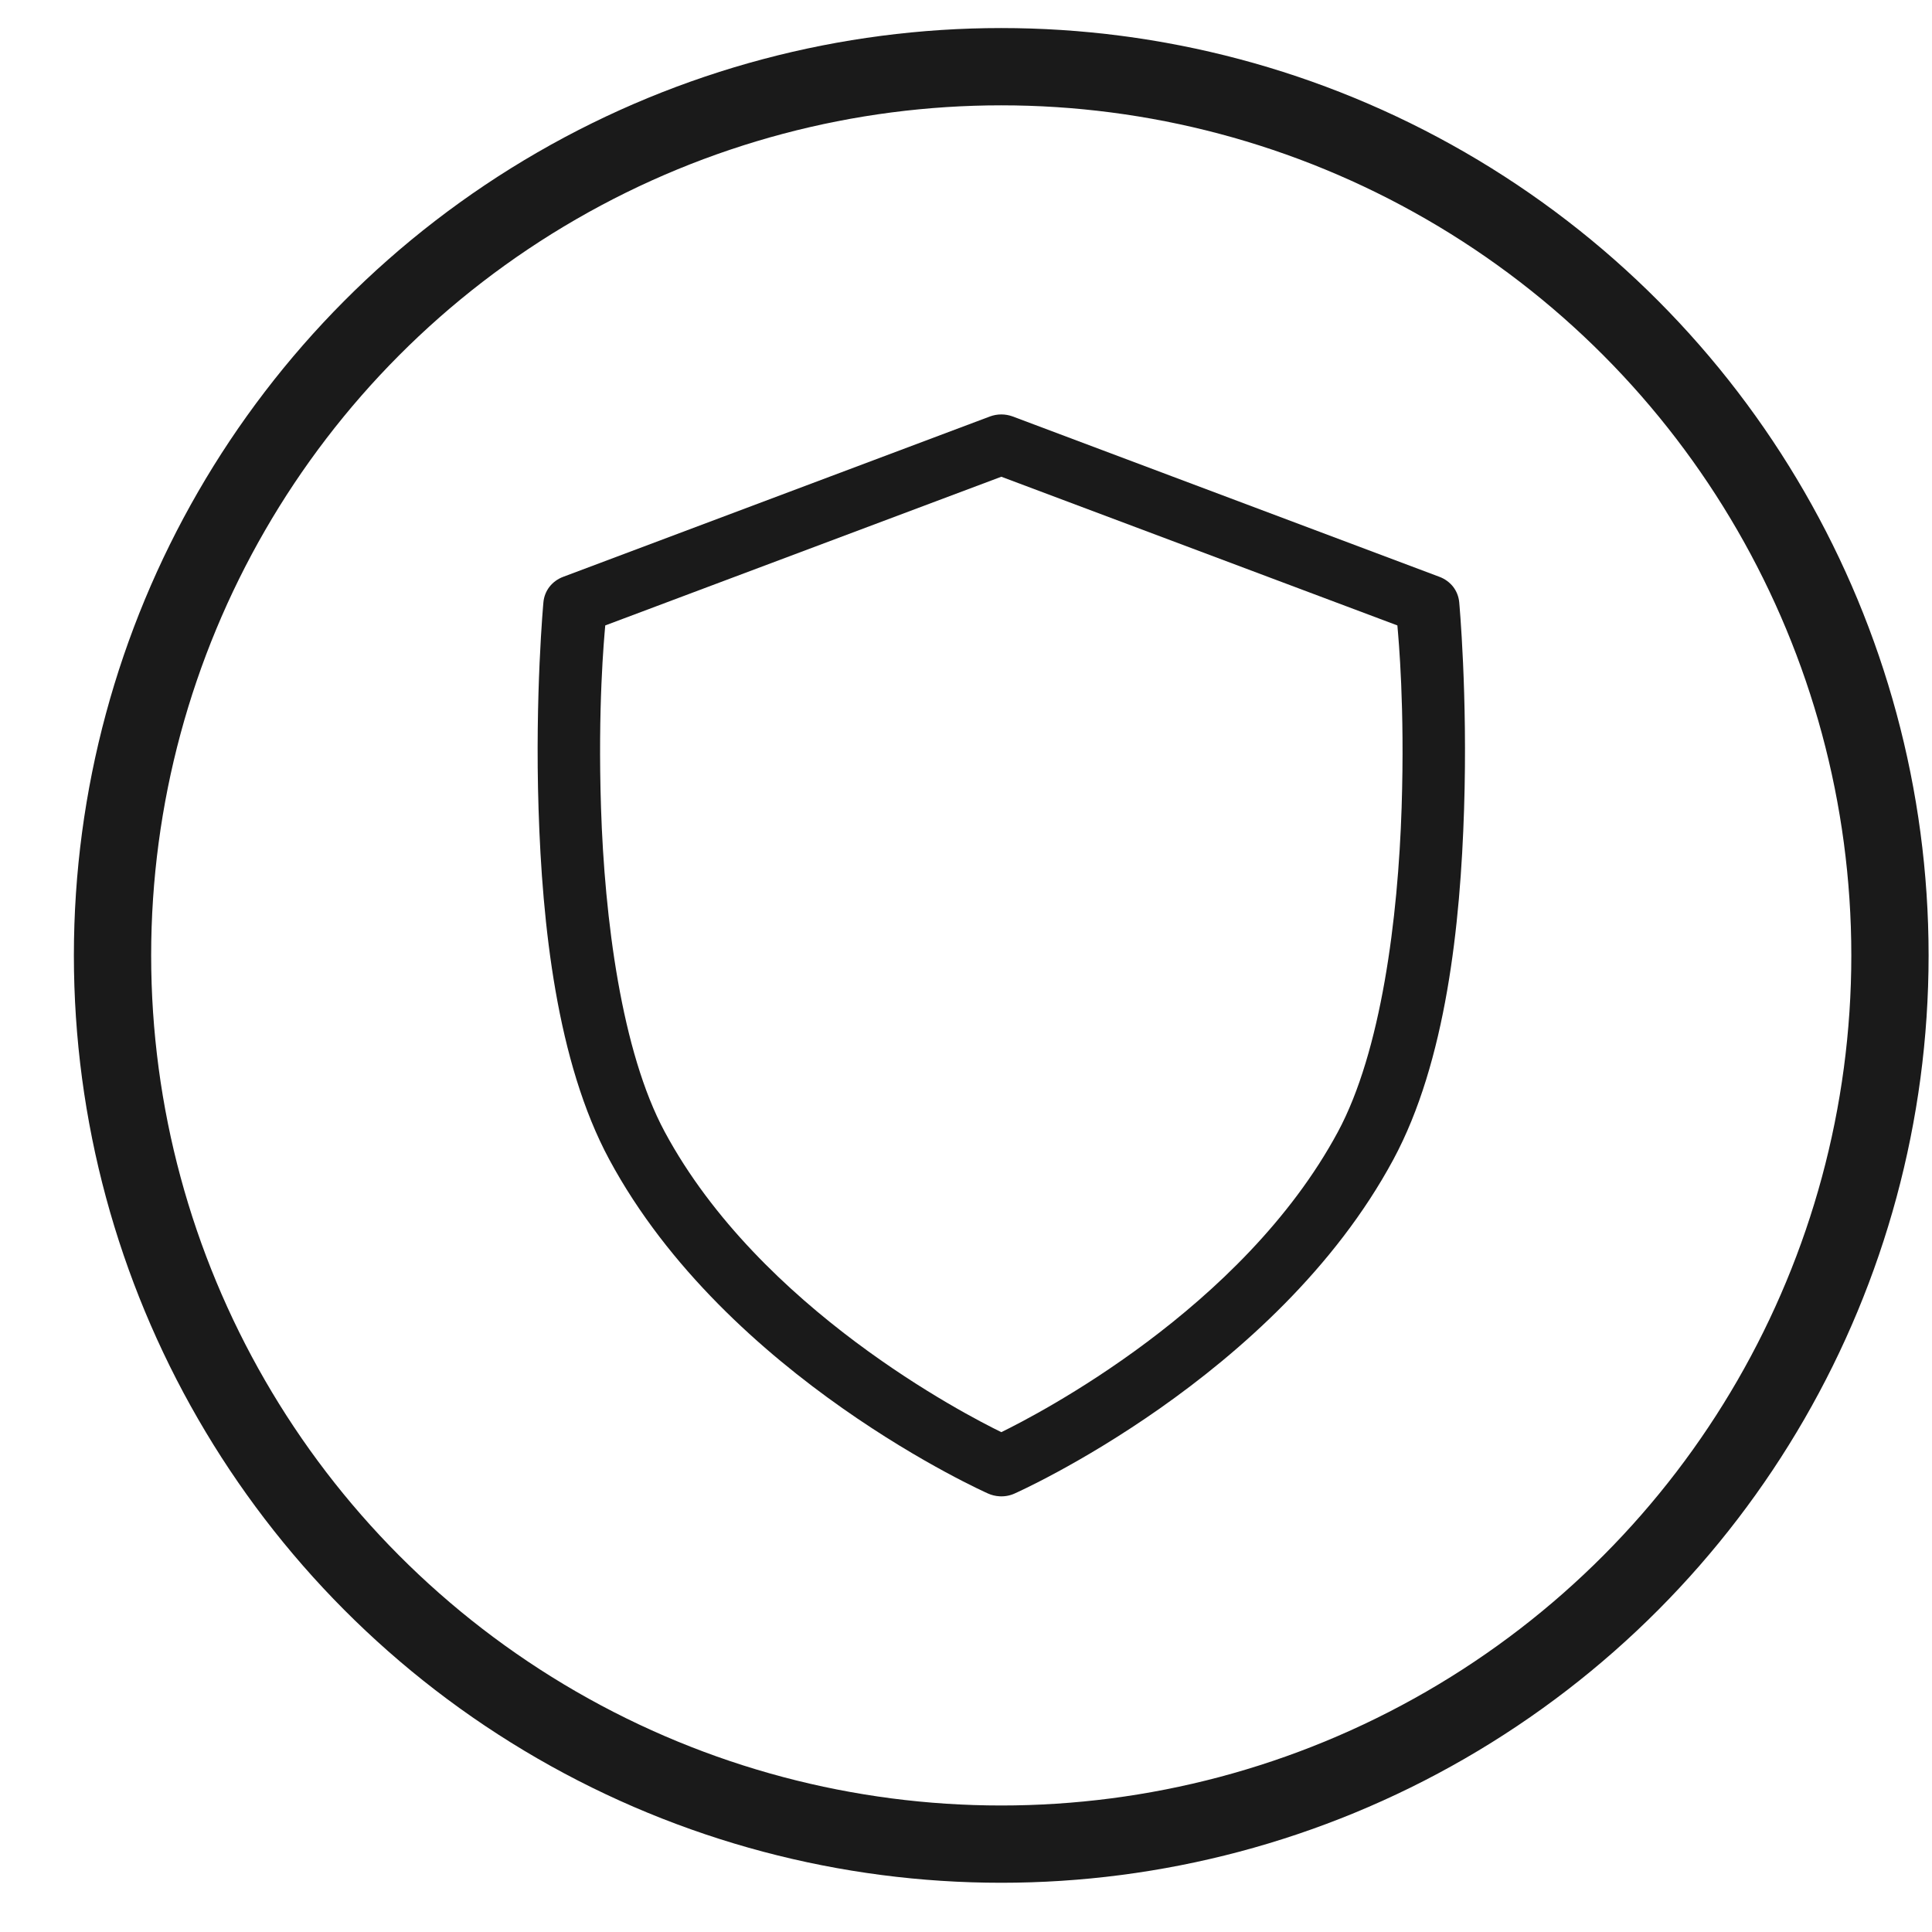 <svg xmlns="http://www.w3.org/2000/svg" fill="none" viewBox="0 0 25 25" height="25" width="25">
<circle stroke="#1A1A1A" r="11.5" cy="12.363" cx="12.956"></circle>
<g clip-path="url(#clip0_35_2853)">
<path fill="#1A1A1A" d="M12.933 19.362C12.882 19.359 12.831 19.347 12.785 19.326C12.785 19.326 9.405 17.83 7.884 15.004C7.203 13.739 7.016 11.959 6.969 10.472C6.921 8.986 7.032 7.791 7.032 7.791C7.039 7.719 7.066 7.65 7.111 7.592C7.157 7.534 7.218 7.49 7.288 7.464L12.81 5.389C12.905 5.354 13.009 5.354 13.104 5.389L18.626 7.464C18.696 7.49 18.757 7.534 18.803 7.592C18.848 7.65 18.875 7.719 18.882 7.791C18.882 7.791 18.993 8.986 18.945 10.472C18.898 11.959 18.712 13.739 18.03 15.004C16.509 17.83 13.129 19.326 13.129 19.326C13.068 19.354 13 19.366 12.933 19.362ZM12.957 18.532C13.41 18.311 16.078 16.939 17.312 14.647C17.873 13.605 18.091 11.885 18.137 10.449C18.179 9.141 18.098 8.276 18.082 8.093L12.957 6.169L7.832 8.093C7.816 8.276 7.735 9.141 7.777 10.449C7.823 11.885 8.041 13.605 8.602 14.647C9.836 16.939 12.504 18.311 12.957 18.532Z"></path>
</g>
<defs>
<clipPath id="clip0_35_2853">
<rect transform="translate(5.957 5.363)" fill="white" height="14" width="14"></rect>
</clipPath>
</defs>
</svg>
